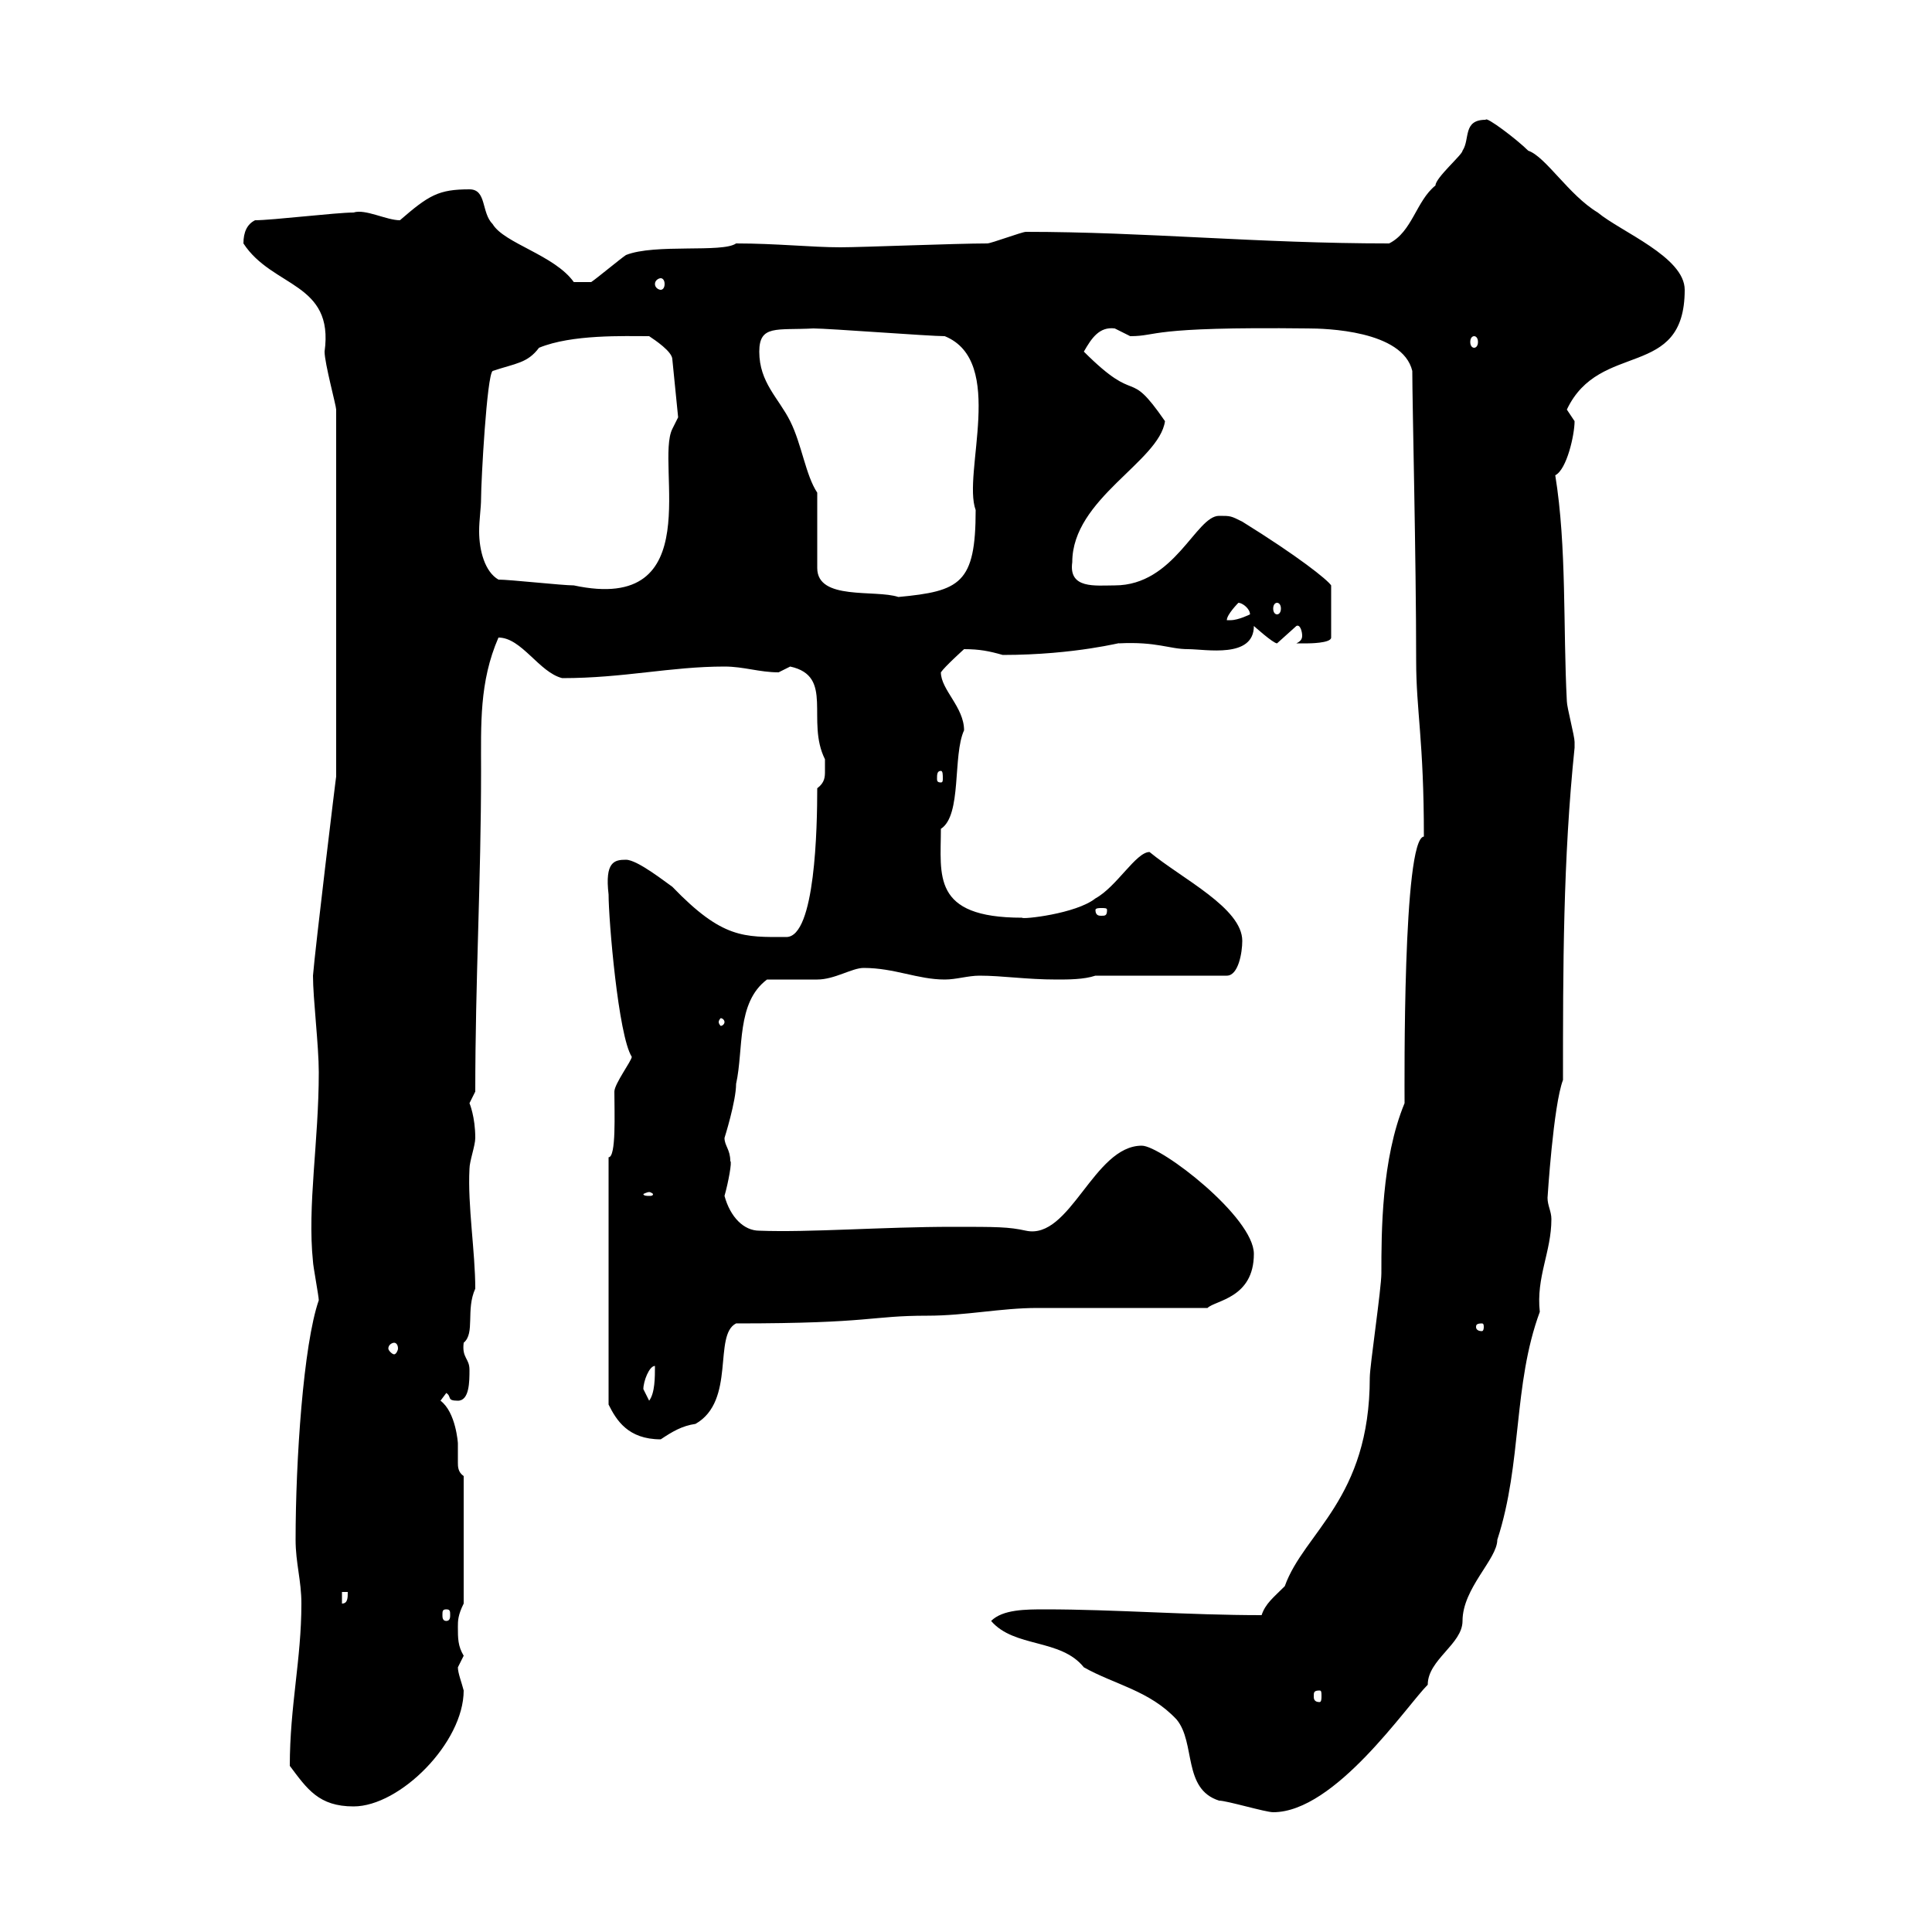 <svg xmlns="http://www.w3.org/2000/svg" xmlns:xlink="http://www.w3.org/1999/xlink" width="300" height="300"><path d="M153.90 251.70C157.50 255.90 164.70 254.40 168.30 258.90C173.10 261.60 178.50 262.50 182.70 267C185.70 270.60 183.60 277.80 189.30 279.60C190.50 279.60 196.50 281.40 197.70 281.40C207.30 281.40 218.40 264.90 221.70 261.60C221.70 257.70 227.10 255.30 227.10 251.70C227.10 246.60 232.50 242.10 232.50 239.10C236.40 227.10 234.90 215.10 239.10 203.70C238.50 198.30 240.90 194.40 240.90 189.30C240.90 188.10 240.30 187.20 240.30 186C240.30 186 241.20 171.60 242.70 167.70C242.70 150.30 242.70 133.50 244.50 116.10C244.50 116.10 244.50 116.10 244.50 115.20C244.50 114.30 243.30 109.80 243.30 108.90C242.70 97.50 243.30 84.90 241.50 73.80C243.30 72.90 244.50 67.50 244.50 65.40C244.50 65.40 243.30 63.60 243.30 63.60C248.40 52.80 261.60 59.10 261.60 45C261.60 39.90 251.70 36 248.10 33C243.60 30.30 240 24.30 237.30 23.40C235.50 21.60 230.70 18 230.70 18.60C227.10 18.60 228.30 21.60 227.10 23.40C227.10 24 222.90 27.60 222.90 28.80C219.90 31.20 219.30 36 215.70 37.80C195.30 37.80 177.90 36 159.30 36C158.70 36 153.90 37.80 153.30 37.80C148.50 37.80 133.80 38.40 130.50 38.40C126 38.40 120.60 37.80 114.30 37.80C112.20 39.30 101.70 37.80 97.20 39.60C96.30 40.20 92.70 43.20 91.80 43.80L89.10 43.80C86.10 39.60 78.30 37.80 76.50 34.80C74.70 33 75.60 29.40 72.90 29.40C68.10 29.40 66.60 30.30 62.10 34.20C60 34.20 56.70 32.40 54.90 33C52.20 33 42.30 34.20 39.60 34.20C38.40 34.80 37.80 36 37.80 37.80C42.30 44.70 51.90 43.80 50.40 54.60C50.40 56.40 52.20 63 52.20 63.60L52.20 120.60C52.20 120.30 48.90 147.60 48.60 151.50C48.60 155.10 49.50 162.30 49.50 166.50C49.50 177.30 47.70 187.20 48.60 195.90C48.60 196.50 49.50 201.30 49.50 201.90C47.10 208.80 45.90 226.80 45.90 239.10C45.90 242.70 46.80 245.40 46.80 249C46.80 257.70 45 264.90 45 274.20C47.70 277.80 49.50 280.50 54.90 280.50C62.10 280.50 72 270.60 72 262.50C71.70 261.30 71.10 259.80 71.10 258.90C71.10 258.90 72 257.10 72 257.10C71.10 255.60 71.10 254.40 71.10 252.60C71.10 251.70 71.10 250.80 72 249L72 229.20C71.10 228.60 71.10 227.70 71.10 227.10C71.10 225.90 71.10 225.30 71.10 224.10C71.10 224.10 70.80 219.30 68.40 217.50L69.30 216.30C70.20 216.90 69.30 217.50 71.10 217.50C72.90 217.50 72.90 214.50 72.90 212.70C72.90 210.90 71.70 210.90 72 208.50C73.80 207 72.30 203.40 73.80 200.10C73.80 194.40 72.60 187.20 72.90 181.50C72.90 180.30 73.80 177.90 73.80 176.70C73.80 173.40 72.90 171.30 72.90 171.30C72.90 171.30 73.80 169.50 73.80 169.50C73.80 152.10 74.70 136.80 74.70 119.70C74.70 112.50 74.40 105.90 77.40 99C81 99 83.70 104.40 87.30 105.30C96.90 105.30 104.10 103.50 112.50 103.50C115.50 103.50 117.90 104.40 120.90 104.40C120.90 104.40 122.70 103.50 122.70 103.50C129.60 105 125.10 111.90 128.10 117.90C128.10 117.90 128.10 118.80 128.10 119.70C128.10 120.60 128.10 121.50 126.90 122.40C126.90 128.40 126.60 145.50 122.10 145.50C115.50 145.50 112.20 145.80 104.40 137.70C103.50 137.10 99 133.50 97.20 133.50C95.40 133.50 93.90 133.80 94.50 138.90C94.50 142.80 96 160.80 98.10 164.10C98.10 164.70 95.40 168.30 95.40 169.50C95.40 172.80 95.70 179.70 94.50 179.70L94.50 218.10C95.70 220.50 97.50 223.50 102.60 223.50C104.40 222.30 105.90 221.40 108 221.10C114.30 217.50 110.70 207.30 114.30 205.50C135.60 205.50 135 204.30 144 204.30C150 204.30 155.40 203.10 161.10 203.10L187.50 203.10C188.70 201.90 194.70 201.60 194.70 194.70C194.70 189 180.30 177.90 177.30 177.90C169.80 177.90 166.20 192.60 159.30 191.10C156.60 190.50 154.80 190.50 147.90 190.50C137.10 190.50 125.70 191.40 117.90 191.10C115.50 191.10 113.40 189 112.50 185.70C113.10 183.60 113.70 180.30 113.40 180.30C113.40 178.50 112.50 177.90 112.50 176.70C112.50 176.70 114.30 171 114.30 168.30C115.50 162.90 114.30 155.70 119.10 152.10C119.70 152.10 126.30 152.10 126.90 152.10C129.60 152.10 132.30 150.30 134.10 150.30C138.90 150.30 142.50 152.10 146.70 152.10C148.50 152.10 150.30 151.50 152.10 151.50C155.70 151.50 159.30 152.10 164.10 152.10C165.90 152.10 168.30 152.10 170.10 151.50L190.50 151.50C192.30 151.50 192.90 147.90 192.90 146.10C192.90 141 183.60 136.50 178.50 132.30C176.40 132.30 173.40 137.70 170.10 139.50C167.10 141.90 158.70 142.80 158.70 142.50C144.60 142.50 146.10 135.90 146.10 128.70C149.40 126.60 147.90 117.30 149.70 113.40C149.70 109.80 146.10 107.10 146.10 104.40C146.70 103.50 149.70 100.80 149.70 100.80C152.10 100.80 153.60 101.10 155.70 101.70C167.10 101.70 174.60 99.60 173.70 99.90C179.70 99.60 181.50 100.80 184.50 100.80C187.20 100.80 194.70 102.30 194.70 97.20C194.70 97.20 197.70 99.90 198.30 99.90C198.30 99.90 201.30 97.20 201.30 97.20C201.90 96.90 202.20 98.10 202.20 98.70C202.20 99.30 201.90 99.60 201.30 99.90C201.30 99.90 203.10 99.90 203.10 99.90C203.10 99.90 206.70 99.90 206.70 99L206.70 90.90C206.10 90 201.60 86.40 192.90 81C191.10 80.10 191.10 80.10 189.30 80.10C185.70 80.10 182.40 90.90 173.10 90.90C170.10 90.90 165.90 91.50 166.50 87.30C166.50 77.40 180 71.70 180.90 65.40C174.90 56.70 177 63.30 168.30 54.60C169.50 52.50 170.70 50.70 173.10 51C173.10 51 175.50 52.20 175.50 52.20C180 52.20 177.90 50.70 203.10 51C205.80 51 217.80 51.30 219.30 57.60C219.30 62.70 219.90 86.70 219.90 102.60C219.90 110.40 221.10 114.90 221.10 129.90C217.80 130.20 218.10 168.30 218.10 171.30C214.50 180 214.50 191.40 214.50 197.70C214.50 200.10 212.70 212.10 212.70 213.90C212.70 232.80 202.50 237.90 199.50 246.30C197.70 248.10 196.50 249 195.90 250.80C184.50 250.80 173.10 249.90 162.30 249.90C159.30 249.90 155.70 249.90 153.90 251.70ZM204.90 262.50C205.20 262.50 205.20 262.80 205.20 263.40C205.20 263.70 205.20 264.30 204.90 264.30C204 264.30 204 263.70 204 263.40C204 262.80 204 262.50 204.90 262.50ZM69.30 249.90C69.90 249.90 69.90 250.20 69.90 250.80C69.90 251.10 69.90 251.70 69.30 251.70C68.70 251.70 68.70 251.10 68.70 250.80C68.70 250.20 68.70 249.90 69.30 249.90ZM53.10 247.20L54 247.20C54 248.10 54 249 53.10 249ZM99.90 215.70C99.90 214.50 100.80 212.10 101.70 212.10C101.70 213.90 101.70 216.30 100.80 217.50C100.80 217.50 99.90 215.70 99.90 215.70ZM61.20 208.50C61.50 208.50 61.80 208.80 61.80 209.40C61.80 209.70 61.50 210.30 61.20 210.30C60.90 210.30 60.30 209.70 60.30 209.40C60.30 208.80 60.90 208.50 61.20 208.50ZM230.10 205.50C230.40 205.50 230.40 205.80 230.40 206.10C230.40 206.10 230.40 206.70 230.10 206.70C229.20 206.70 229.20 206.10 229.20 206.10C229.20 205.80 229.20 205.50 230.10 205.50ZM100.80 185.10C101.10 185.10 101.40 185.40 101.40 185.40C101.40 185.70 101.10 185.70 100.80 185.70C100.50 185.70 99.90 185.70 99.90 185.40C99.90 185.40 100.50 185.10 100.80 185.10ZM112.50 158.70C112.50 159 112.20 159.30 111.90 159.30C111.90 159.30 111.60 159 111.60 158.70C111.60 158.40 111.90 158.10 111.90 158.10C112.20 158.10 112.50 158.40 112.50 158.70ZM171.90 141.30C171.90 142.20 171.60 142.20 171 142.20C170.70 142.20 170.10 142.20 170.10 141.30C170.10 141 170.70 141 171 141C171.60 141 171.90 141 171.90 141.30ZM146.10 119.70C146.40 119.70 146.40 120.30 146.40 120.90C146.40 121.20 146.40 121.50 146.10 121.50C145.50 121.50 145.50 121.20 145.50 120.90C145.50 120.30 145.50 119.70 146.10 119.70ZM192.30 93.60C192.90 93.60 194.10 94.50 194.10 95.40C194.10 95.40 192.30 96.30 191.10 96.30C190.50 96.30 190.50 96.30 190.50 96.30C190.50 95.40 192.30 93.60 192.30 93.60ZM198.30 93.60C198.60 93.60 198.90 93.90 198.90 94.50C198.90 95.10 198.60 95.40 198.30 95.40C198 95.40 197.70 95.10 197.70 94.50C197.70 93.90 198 93.60 198.30 93.60ZM126.90 76.50C125.10 73.80 124.50 69 122.70 65.40C120.90 61.80 117.90 59.40 117.90 54.60C117.90 50.40 120.60 51.30 126.30 51C128.70 51 144.30 52.20 146.70 52.20C156.30 56.10 149.40 73.50 151.50 79.20C151.50 90.60 149.10 91.80 139.50 92.70C135.90 91.50 126.90 93.30 126.90 88.20ZM77.40 90C75.30 88.80 74.40 85.50 74.40 82.50C74.40 80.70 74.70 78.90 74.70 77.40C74.70 74.70 75.60 58.20 76.50 57.60C80.10 56.40 81.90 56.40 83.70 54C88.80 51.90 96.90 52.20 100.80 52.20C101.70 52.80 104.40 54.60 104.40 55.80L105.30 64.80L104.40 66.60C101.70 72 110.10 95.40 89.10 90.90C87.30 90.90 79.20 90 77.40 90ZM228.90 52.20C229.20 52.20 229.50 52.50 229.50 53.10C229.50 53.70 229.20 54 228.90 54C228.60 54 228.30 53.70 228.30 53.10C228.30 52.50 228.60 52.20 228.90 52.20ZM102.60 43.20C102.90 43.20 103.20 43.50 103.20 44.10C103.20 44.70 102.90 45 102.60 45C102.30 45 101.70 44.70 101.70 44.10C101.70 43.50 102.30 43.20 102.60 43.20Z"/></svg>